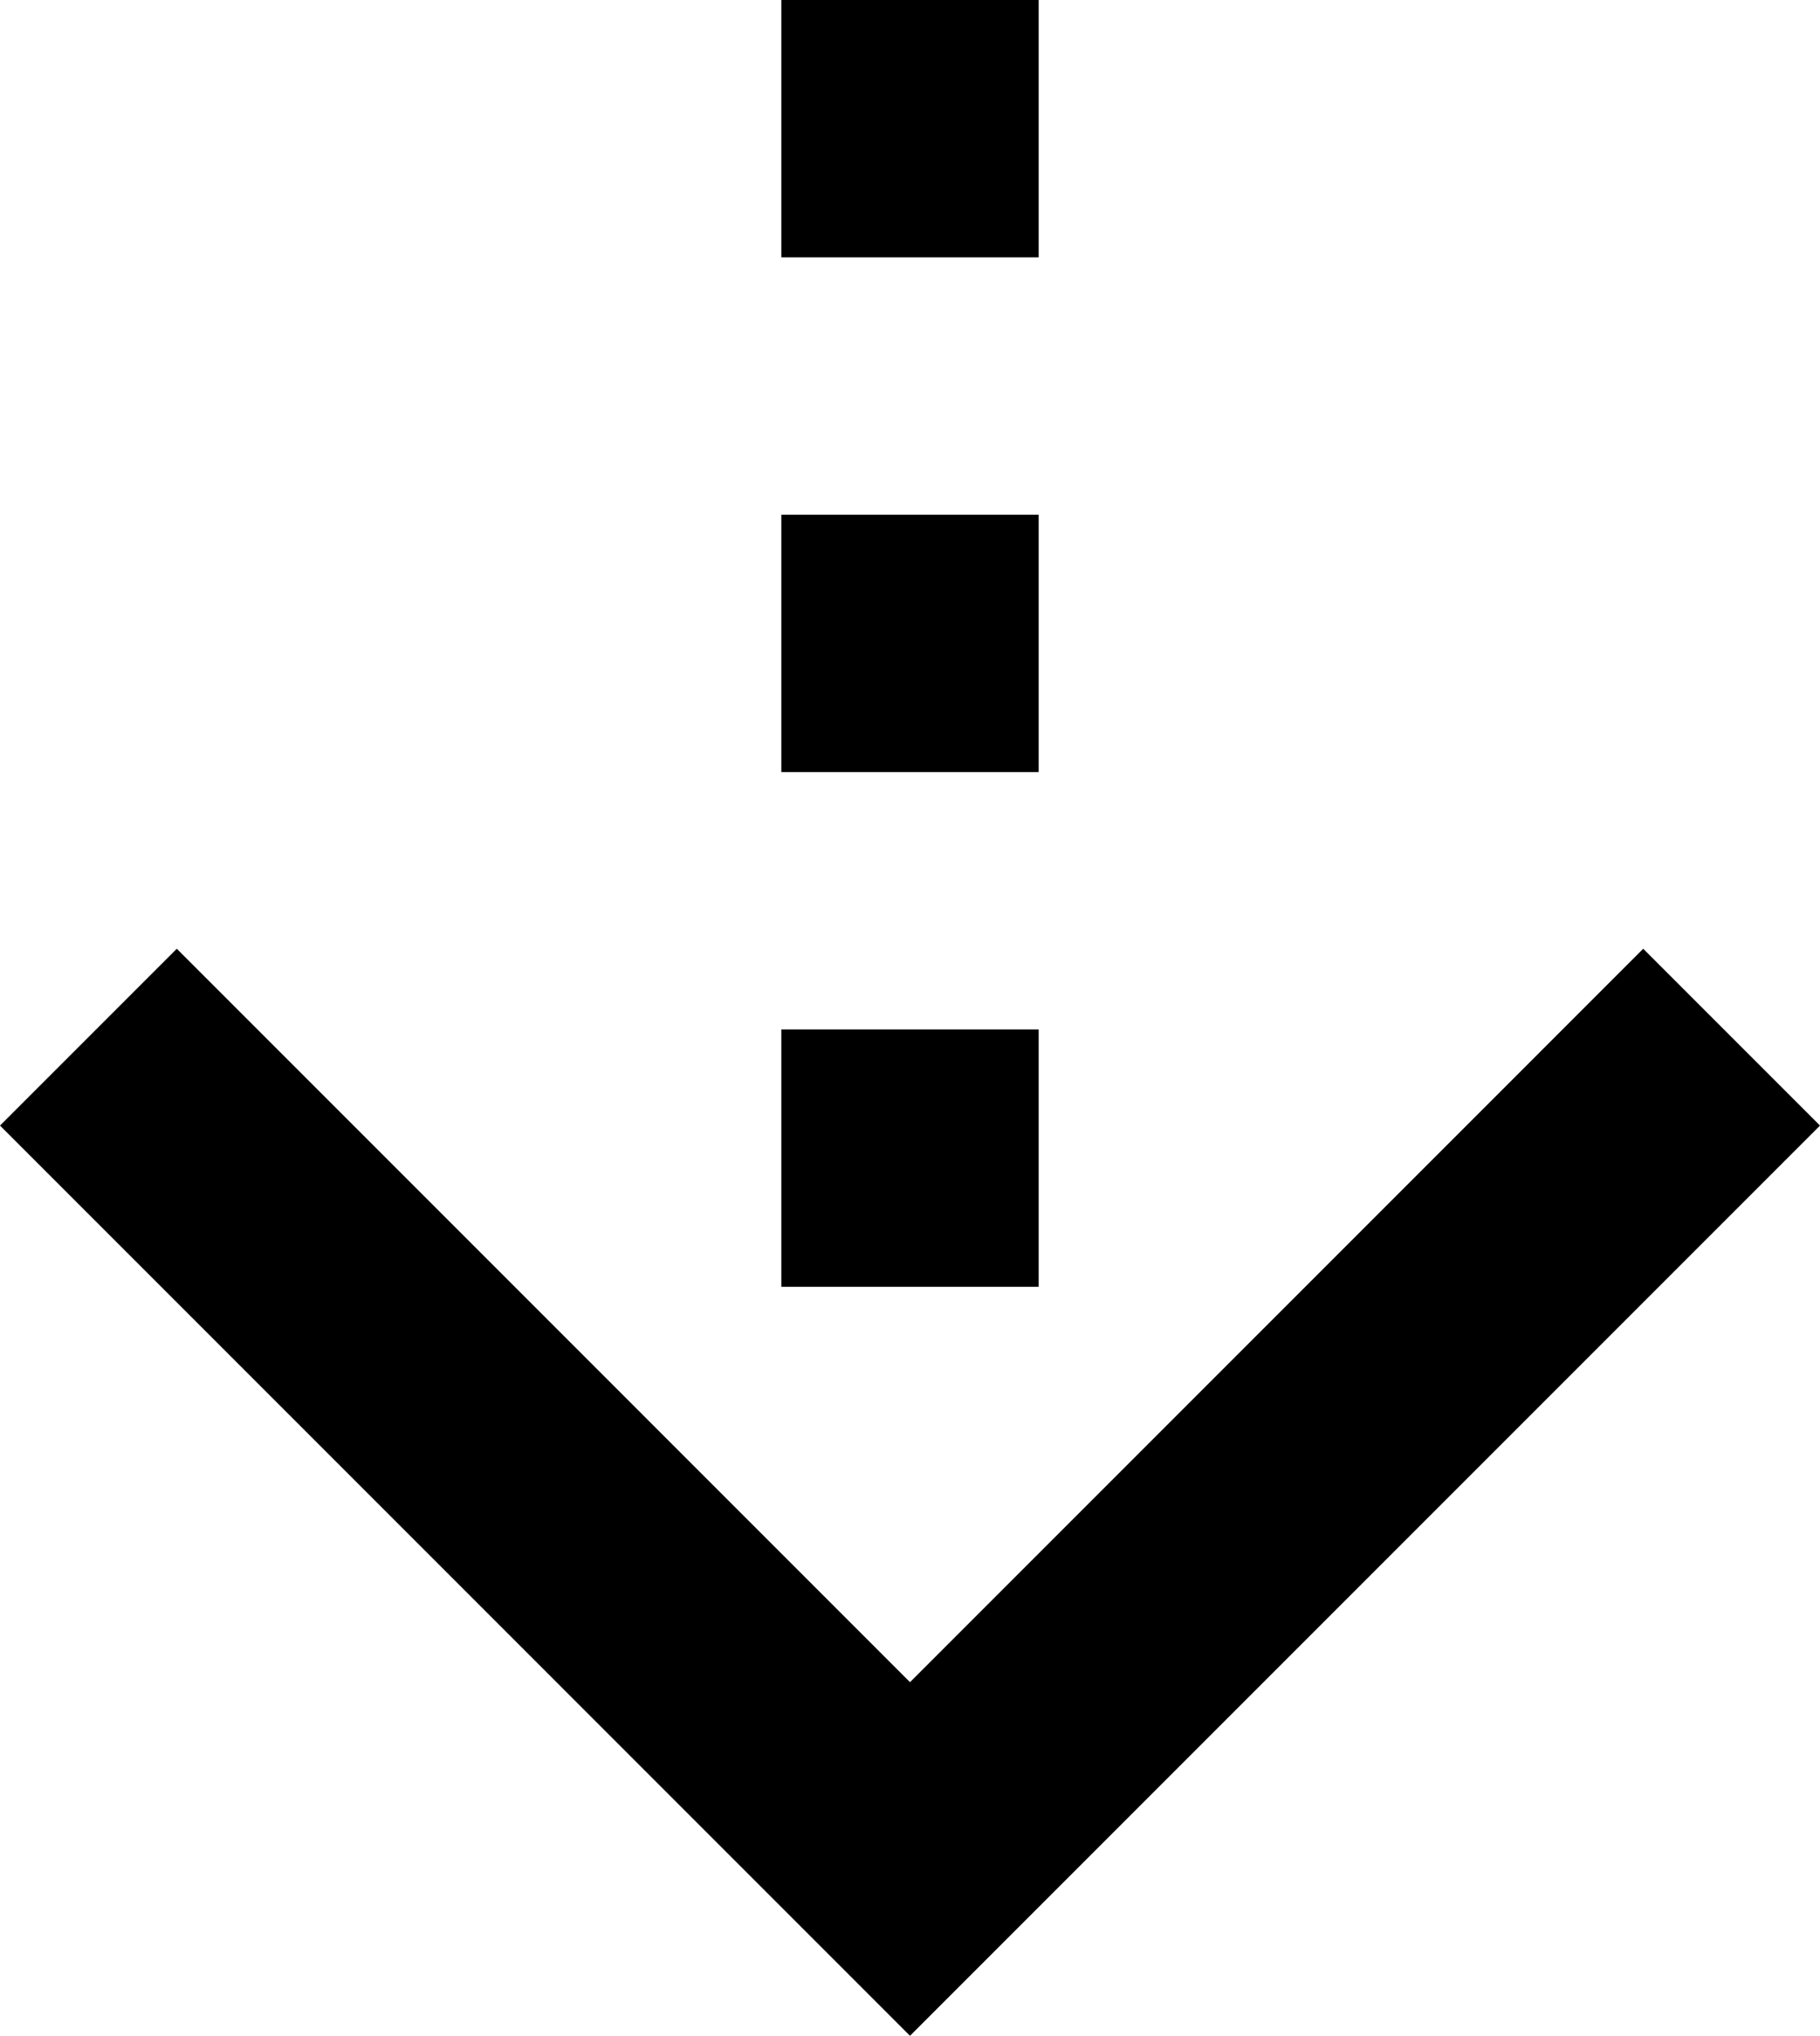 <svg xmlns="http://www.w3.org/2000/svg" xmlns:xlink="http://www.w3.org/1999/xlink" xmlns:xodm="http://www.corel.com/coreldraw/odm/2003" xml:space="preserve" width="41.174mm" height="46.045mm" style="shape-rendering:geometricPrecision; text-rendering:geometricPrecision; image-rendering:optimizeQuality; fill-rule:evenodd; clip-rule:evenodd" viewBox="0 0 3809.27 4259.89">
 <defs>
  <style type="text/css">
   <![CDATA[
    .fil1 {fill:none}
    .fil0 {fill:black}
    .fil2 {fill:black}
   ]]>
  </style>
 </defs>
 <g id="Layer_x0020_1">
  <g id="_2986444560064">
   <rect class="fil0" x="1635.37" width="538.52" height="538.52"></rect>
   <rect class="fil1" x="1635.37" y="538.52" width="538.52" height="538.52"></rect>
   <rect class="fil0" x="1635.37" y="1077.04" width="538.52" height="538.52"></rect>
   <rect class="fil1" x="1635.37" y="1615.56" width="538.52" height="538.52"></rect>
   <rect class="fil0" x="1635.37" y="2154.08" width="538.52" height="538.52"></rect>
  </g>
  <polygon class="fil2" points="3809.27,2355.24 1904.64,4259.88 0.01,2355.24 370.02,1985.23 1904.64,3519.87 3439.26,1985.23 "></polygon>
 </g>
</svg>